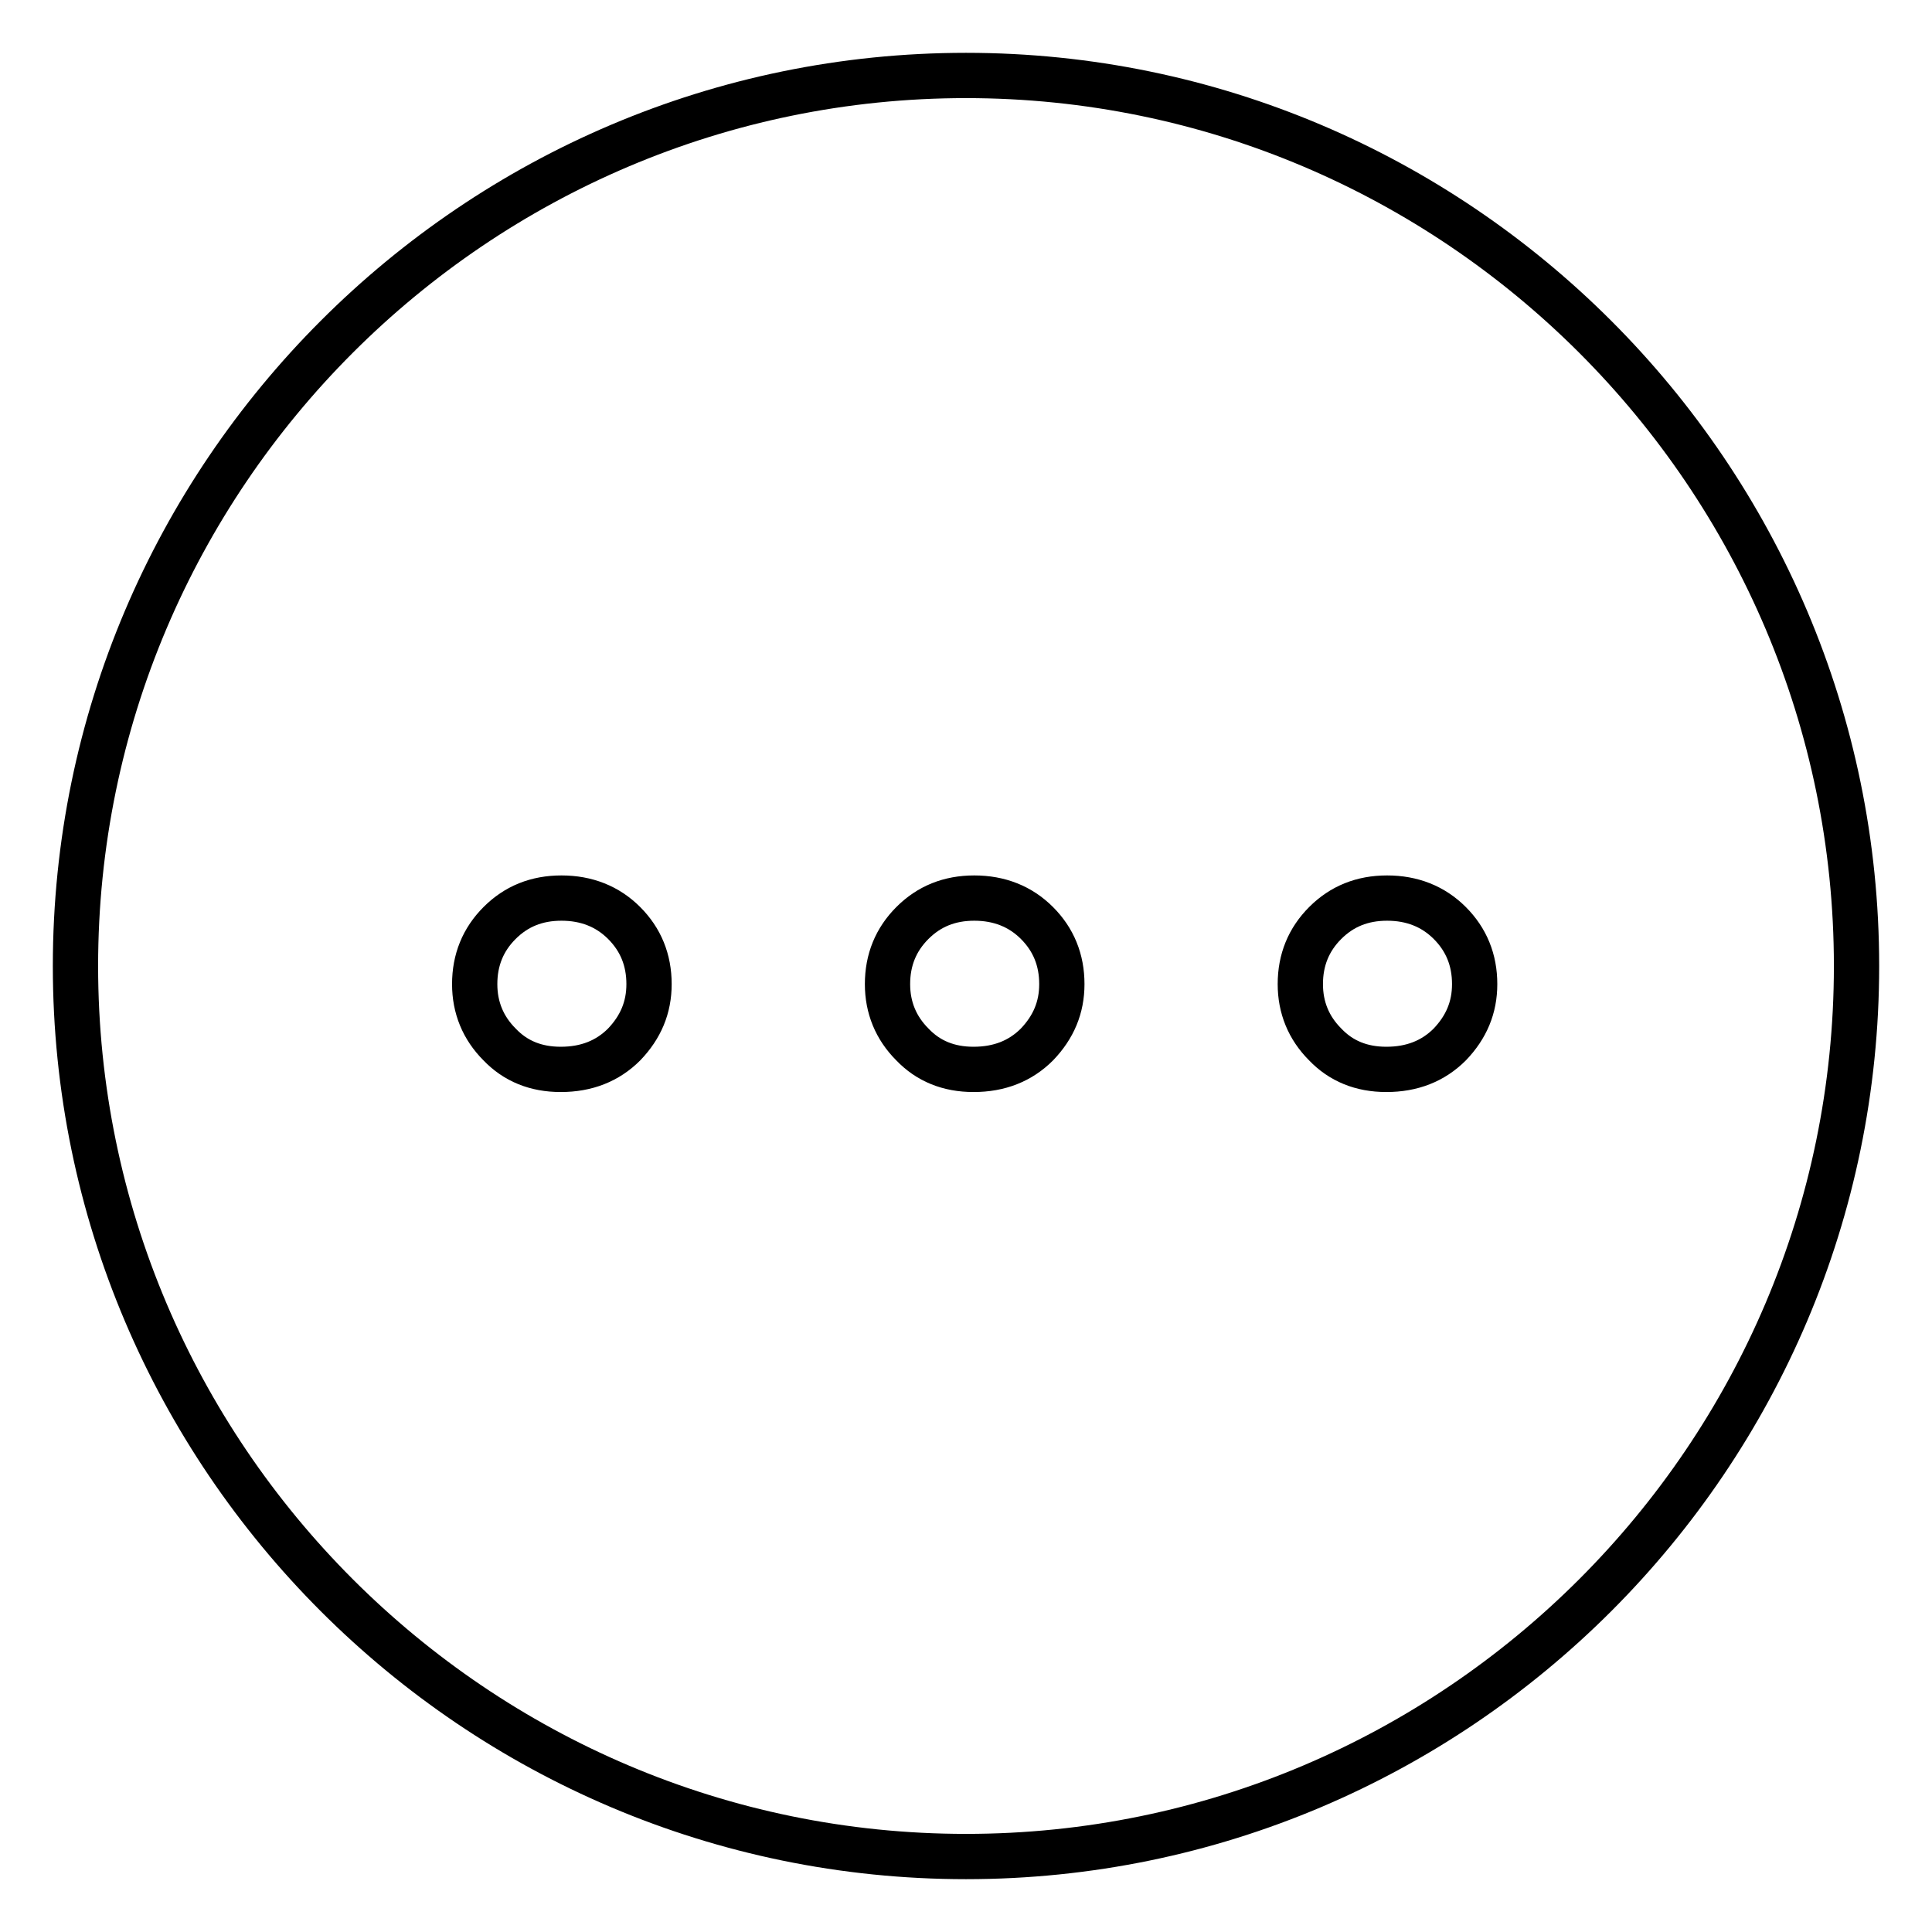 <?xml version="1.0" encoding="utf-8"?>
<!-- Svg Vector Icons : http://www.onlinewebfonts.com/icon -->
<!DOCTYPE svg PUBLIC "-//W3C//DTD SVG 1.1//EN" "http://www.w3.org/Graphics/SVG/1.1/DTD/svg11.dtd">
<svg version="1.1" xmlns="http://www.w3.org/2000/svg" xmlns:xlink="http://www.w3.org/1999/xlink" x="0px" y="0px" viewBox="0 0 256 256" enable-background="new 0 0 256 256" xml:space="preserve">
<g><g><path stroke-width="6" fill-opacity="0" stroke="#000000"  d="M128,10C63,10,10,63,10,128s53,118,118,118s118-53,118-118S193,10,128,10z M82.7,138.4c-2.2,2.2-5,3.3-8.4,3.3c-3.3,0-6-1.1-8.1-3.3c-2.2-2.2-3.3-4.9-3.3-8c0-3.2,1.1-5.9,3.3-8.1s4.9-3.3,8.2-3.3c3.3,0,6.1,1.1,8.3,3.3c2.2,2.2,3.3,4.9,3.3,8.1C86,133.5,84.9,136.1,82.7,138.4z M137.4,138.4c-2.2,2.2-5,3.3-8.4,3.3c-3.3,0-6-1.1-8.1-3.3c-2.2-2.2-3.3-4.9-3.3-8c0-3.2,1.1-5.9,3.3-8.1s4.9-3.3,8.2-3.3c3.3,0,6.1,1.1,8.3,3.3c2.2,2.2,3.3,4.9,3.3,8.1C140.7,133.5,139.6,136.1,137.4,138.4z M192.1,138.4c-2.2,2.2-5,3.3-8.4,3.3c-3.3,0-6-1.1-8.1-3.3c-2.2-2.2-3.3-4.9-3.3-8c0-3.2,1.1-5.9,3.3-8.1s4.9-3.3,8.2-3.3c3.3,0,6.1,1.1,8.3,3.3c2.2,2.2,3.3,4.9,3.3,8.1C195.4,133.5,194.3,136.1,192.1,138.4z"/></g></g>
</svg>